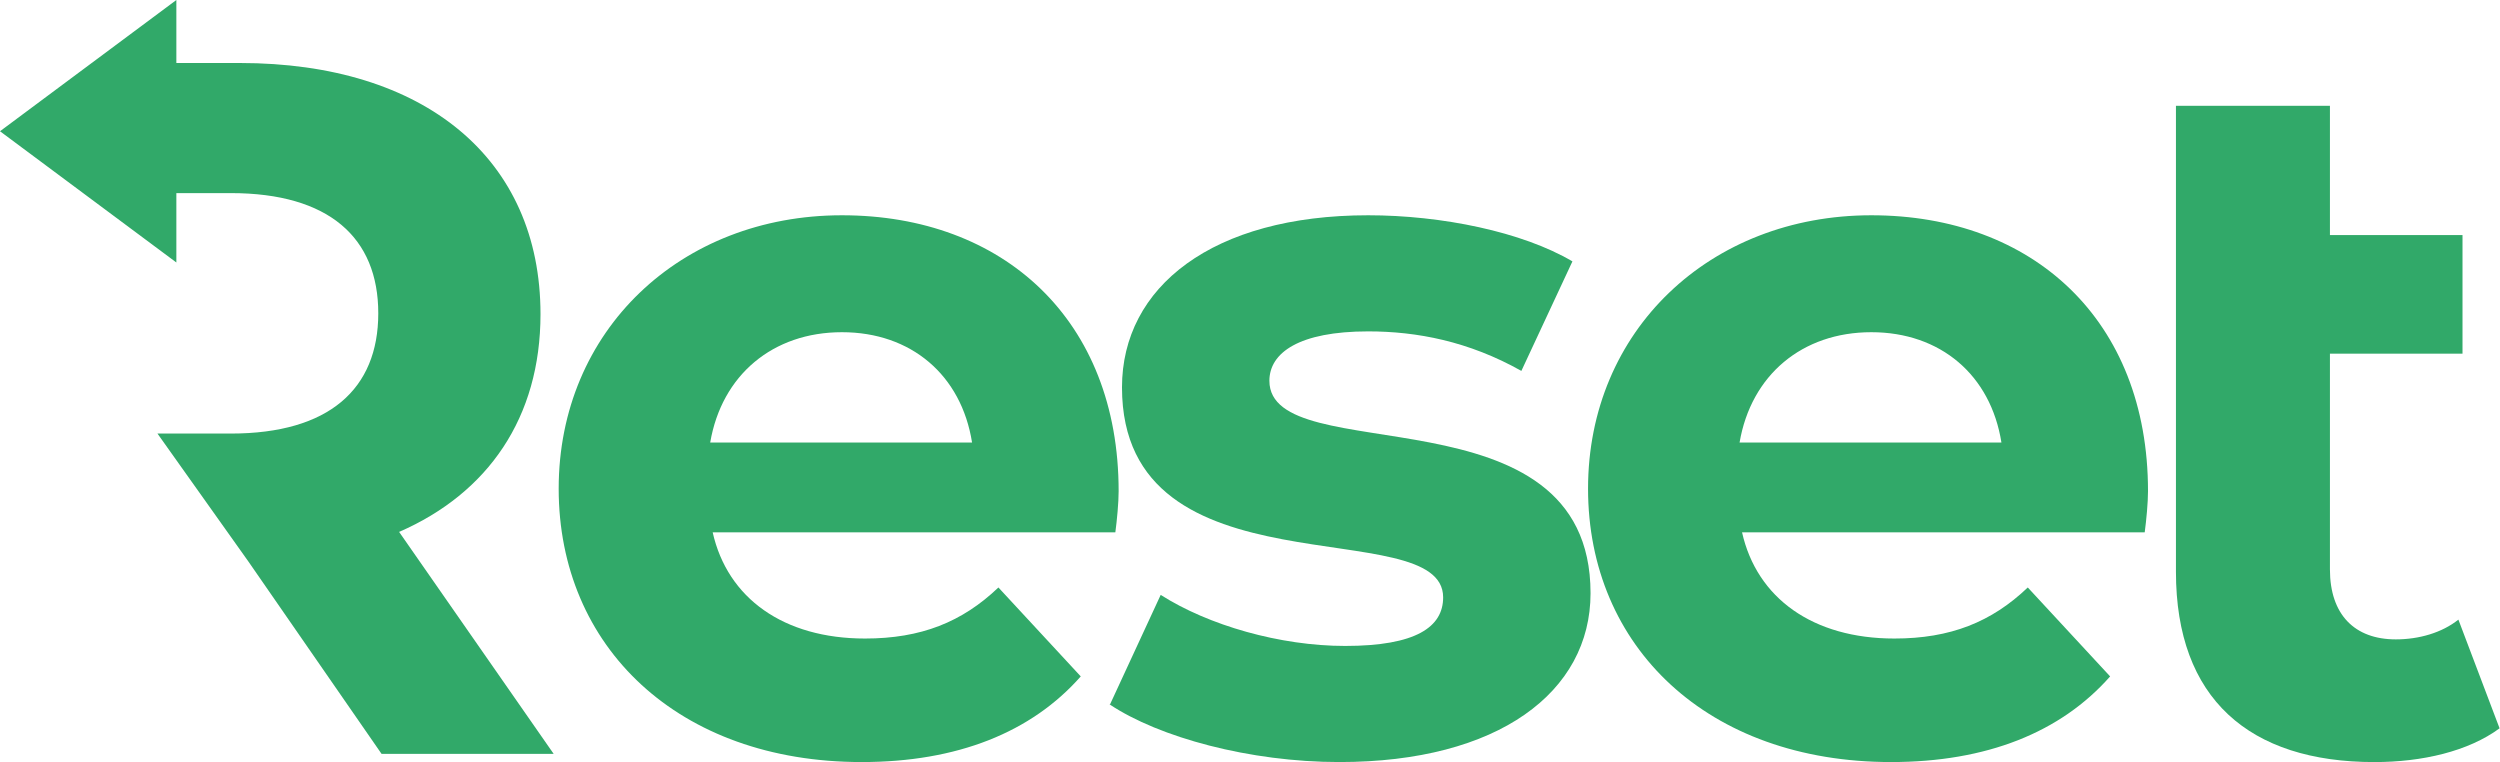 <svg xmlns="http://www.w3.org/2000/svg" width="3913" height="1193" viewBox="0 0 3913 1193" fill="none"><path d="M1115.47 833.167C1138.67 936.279 1226.32 999.434 1353.92 999.434C1441.56 999.434 1506 973.657 1562.72 919.523L1691.6 1058.72C1614.27 1146.37 1498.27 1192.77 1348.76 1192.77C1061.34 1192.77 874.449 1012.32 874.449 764.856C874.449 517.39 1065.2 336.945 1317.83 336.945C1570.45 336.945 1750.89 500.634 1750.89 768.723C1750.89 786.767 1748.32 813.834 1745.74 833.167H1115.47ZM1111.6 692.679H1521.47C1504.72 586.99 1426.09 519.967 1317.83 519.967C1209.56 519.967 1129.65 586.99 1111.6 692.679Z" fill="#31A969"></path><path d="M1736.81 1103.83L1816.72 931.123C1891.47 978.812 2003.61 1011.03 2105.43 1011.03C2216.27 1011.03 2258.81 981.39 2258.81 934.99C2258.81 799.657 1756.14 937.568 1756.14 606.323C1756.14 449.079 1897.92 336.945 2141.52 336.945C2256.23 336.945 2382.54 362.723 2461.16 409.123L2381.25 580.545C2298.76 534.145 2217.56 518.679 2141.52 518.679C2033.25 518.679 1986.85 552.19 1986.85 596.012C1986.85 737.79 2489.52 601.167 2489.52 928.545C2489.52 1083.21 2345.16 1192.77 2096.41 1192.77C1955.92 1192.77 1814.14 1154.1 1736.81 1102.55V1103.83Z" fill="#31A969"></path><path d="M2726.64 833.168C2749.84 936.279 2837.48 999.434 2965.08 999.434C3052.73 999.434 3117.17 973.657 3173.89 919.523L3302.77 1058.72C3225.44 1146.37 3109.44 1192.77 2959.93 1192.77C2672.51 1192.77 2485.62 1012.32 2485.62 764.857C2485.62 517.39 2676.37 336.945 2929 336.945C3181.62 336.945 3362.06 500.634 3362.06 768.723C3362.06 786.768 3359.49 813.834 3356.91 833.168H2726.64ZM2722.77 692.679H3132.64C3115.88 586.99 3037.26 519.967 2929 519.967C2820.73 519.967 2740.82 586.99 2722.77 692.679Z" fill="#31A969"></path><path d="M3847.88 969.826C3822.1 990.448 3786.01 1000.76 3749.92 1000.76C3685.48 1000.76 3646.81 962.093 3646.81 891.204V553.515H3854.32V367.914H3646.81V165.559H3405.79V895.07C3405.79 1093.56 3520.5 1192.8 3716.41 1192.8C3791.17 1192.8 3863.34 1176.05 3912.32 1139.96L3847.88 969.826Z" fill="#31A969"></path><path d="M0 205.419L276.031 0V98.607H375.547C664.258 98.607 845.992 248.119 845.992 491.719C845.992 653.471 764.16 771.749 624.693 832.546L866.614 1179.99H597.236L388.436 878.386L246.449 678.608H361.369C514.747 678.608 592.08 609.008 592.08 490.43C592.08 371.852 514.747 302.252 361.369 302.252H276.031V410.837L0 205.419Z" fill="#31A969"></path></svg>